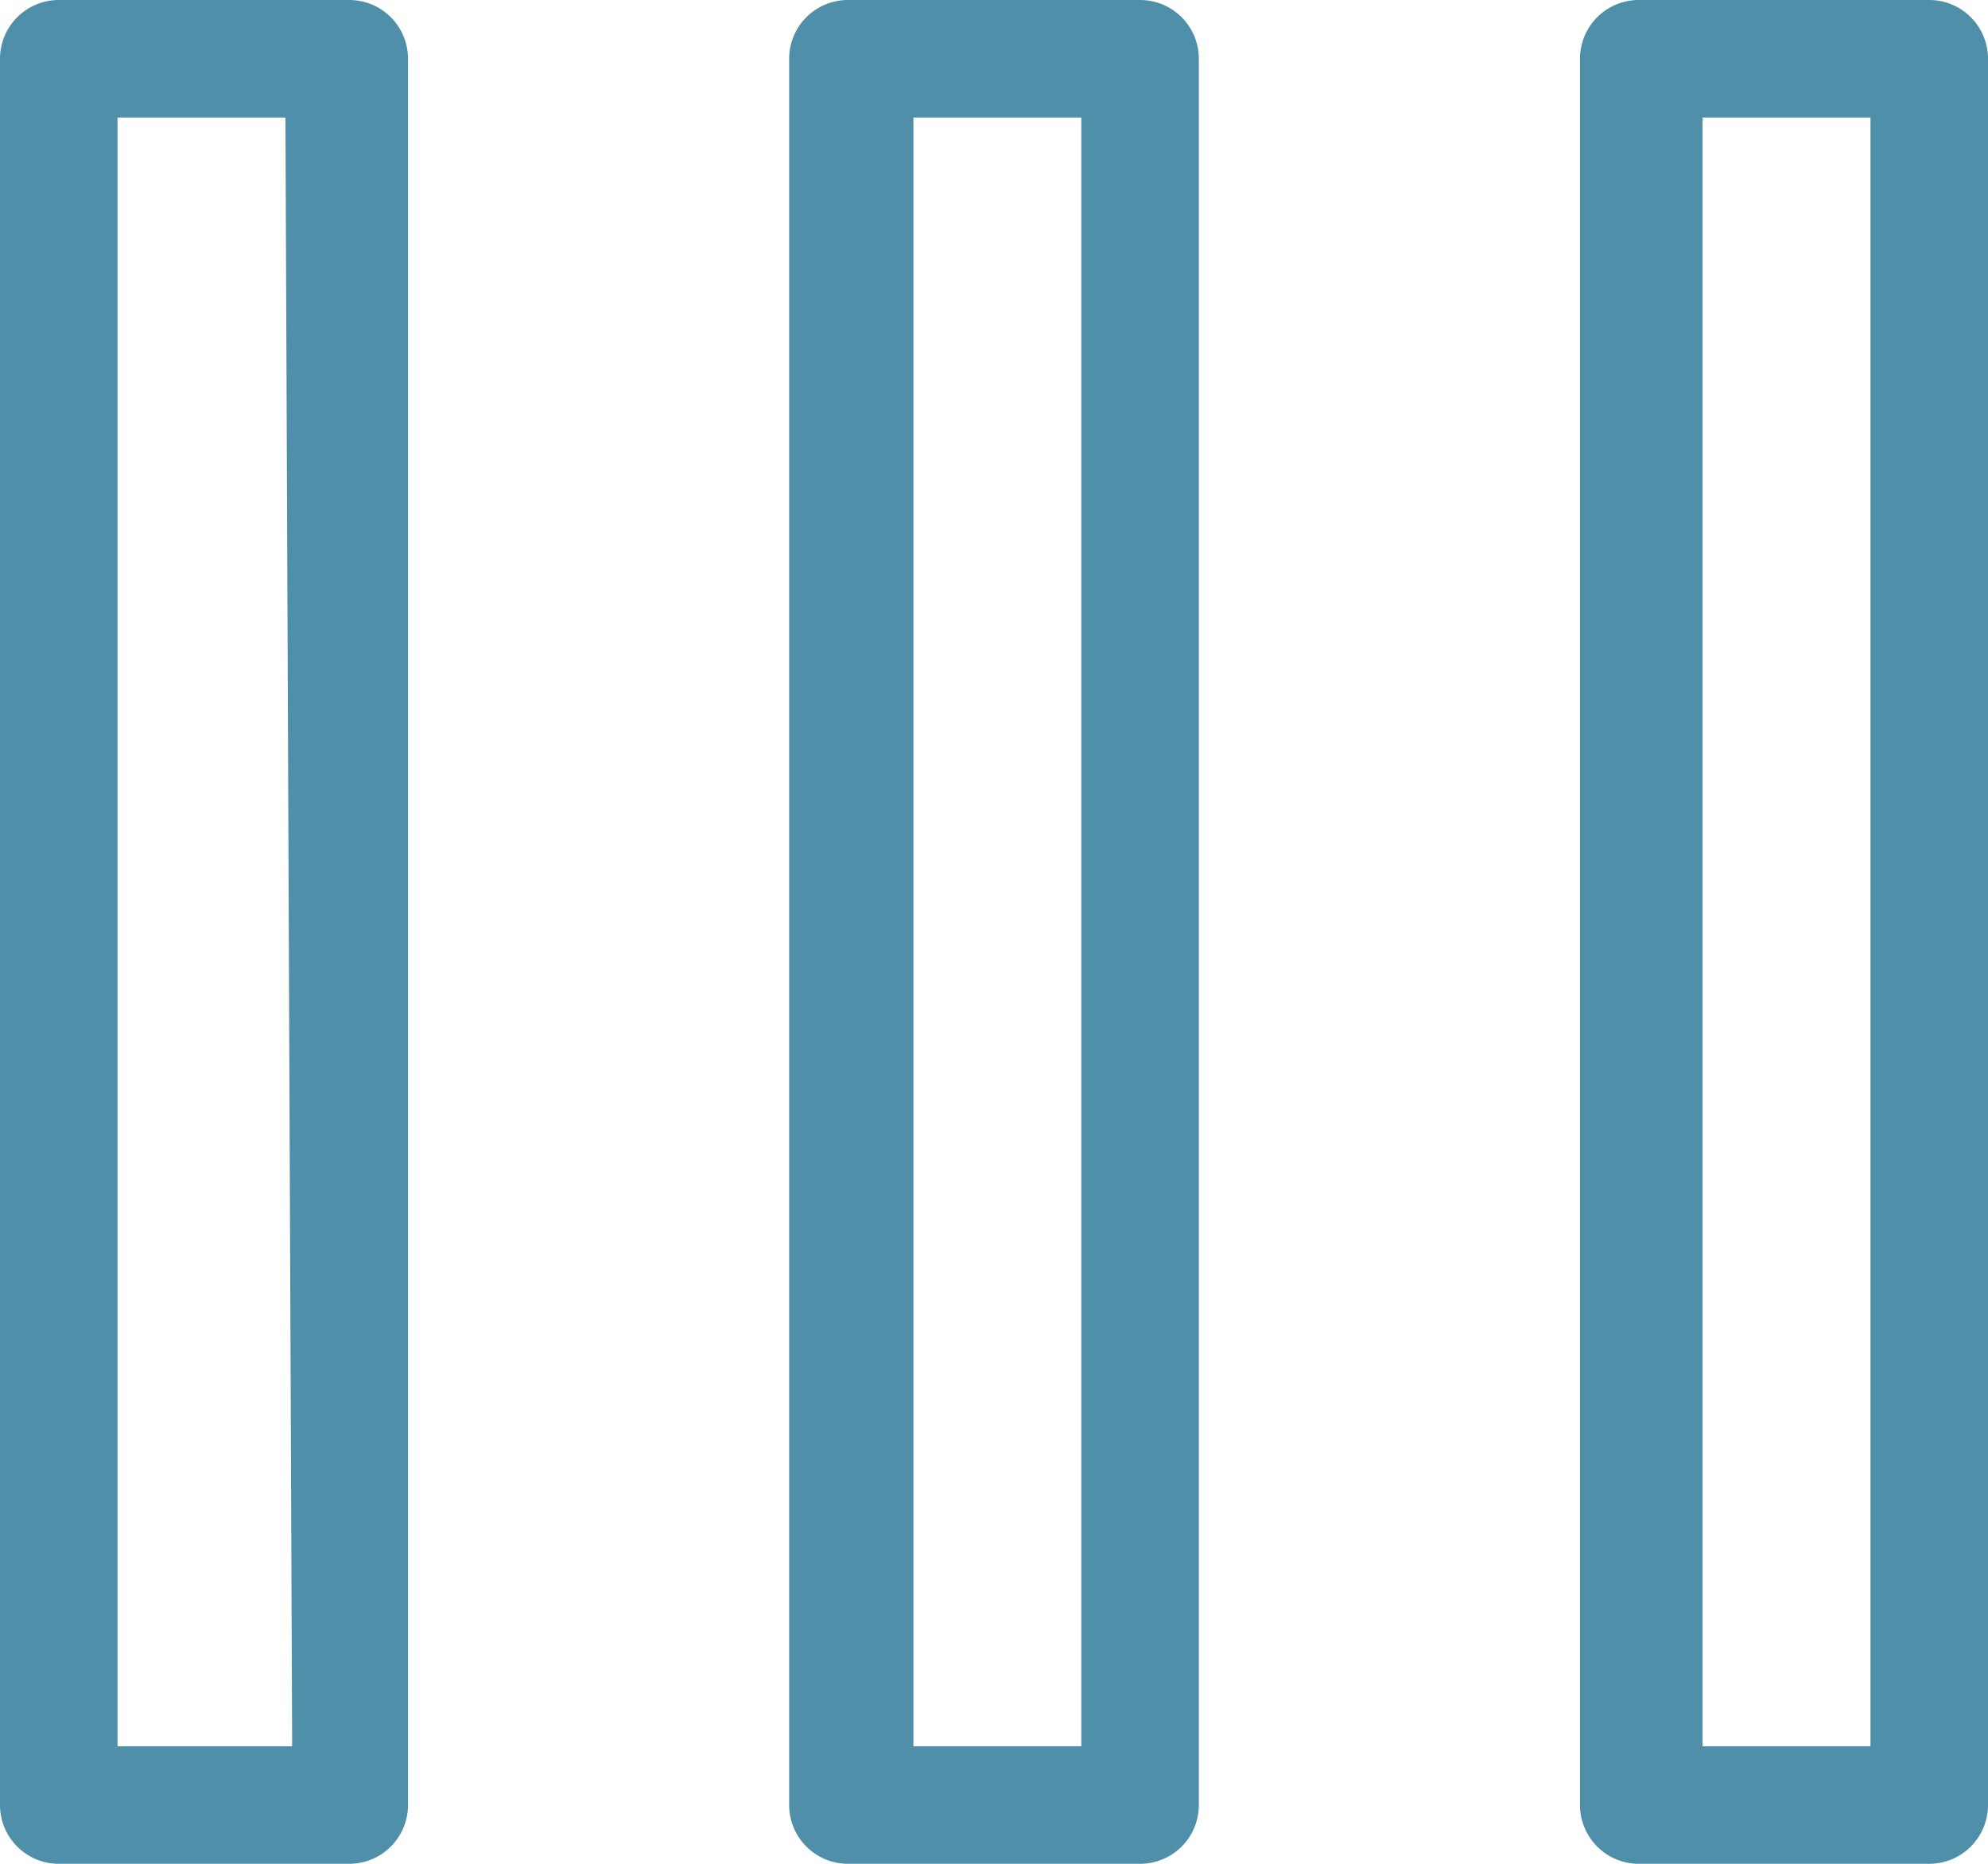 <svg xmlns="http://www.w3.org/2000/svg" viewBox="0 0 11.84 11.1"><defs><style>.cls-1{fill:#4f8fa9;}</style></defs><g id="Ebene_2" data-name="Ebene 2"><g id="Ebene_1-2" data-name="Ebene 1"><path class="cls-1" d="M2.08,0H.35A.35.35,0,0,0,0,.35v10.4a.35.35,0,0,0,.35.35H2.08a.35.35,0,0,0,.35-.35V.35A.35.35,0,0,0,2.08,0ZM1.74,10.4H.7V.7h1ZM6.79,0H5.05A.35.35,0,0,0,4.7.35v10.4a.35.35,0,0,0,.35.35H6.79a.35.35,0,0,0,.35-.35V.35A.35.35,0,0,0,6.79,0ZM6.44,10.4h-1V.7h1ZM11.49,0H9.76a.35.35,0,0,0-.35.35v10.4a.35.35,0,0,0,.35.35h1.73a.35.35,0,0,0,.35-.35V.35A.35.35,0,0,0,11.49,0Zm-.35,10.4h-1V.7h1Z"/></g></g></svg>